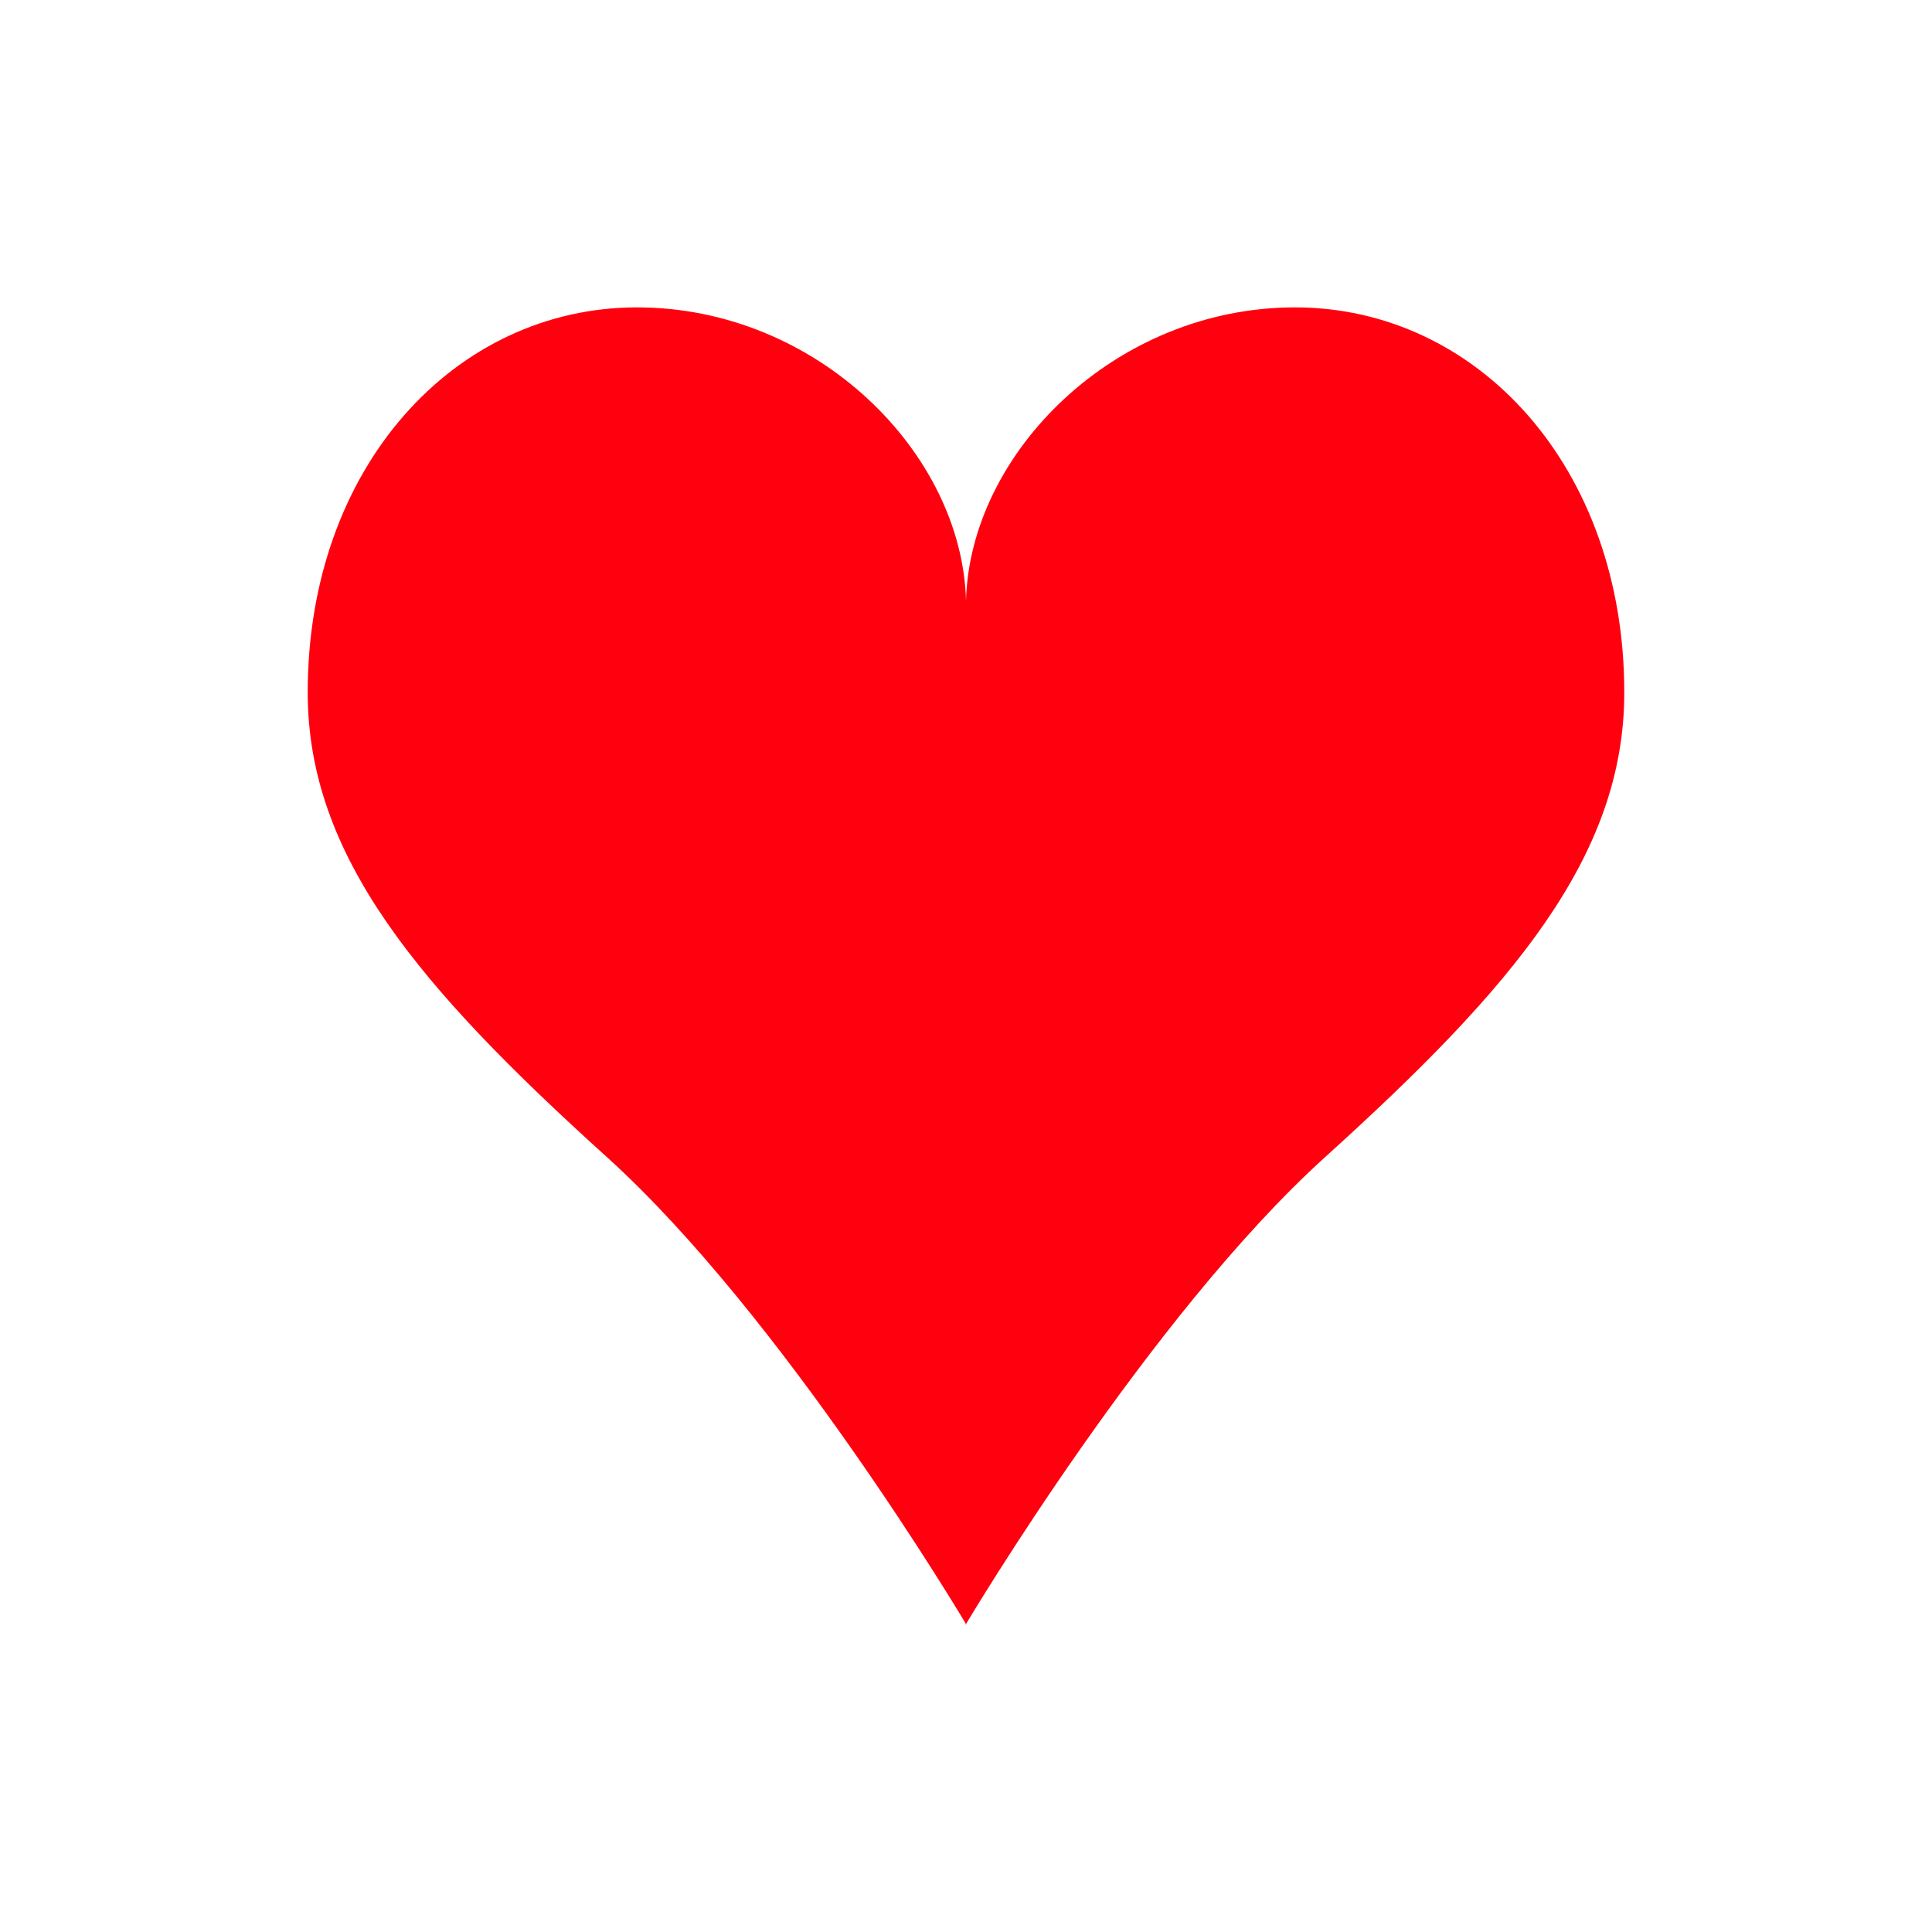 <svg xmlns="http://www.w3.org/2000/svg" height="40" width="40" viewBox="0 0 40 40"><path d="M13.19 6.364c-3.766 0-6.82 3.298-6.819 7.973 0 3.395 2.311 6.108 6.189 9.615 3.646 3.296 7.39 9.588 7.433 9.66v.024l.007-.012.007.012v-.024c.044-.072 3.788-6.364 7.433-9.66 3.878-3.507 6.189-6.22 6.189-9.615.001-4.675-3.052-7.973-6.818-7.973-3.717 0-6.733 3.008-6.811 6.077-.078-3.069-3.094-6.077-6.81-6.077z" color="#000" fill="#ff000f"/></svg>